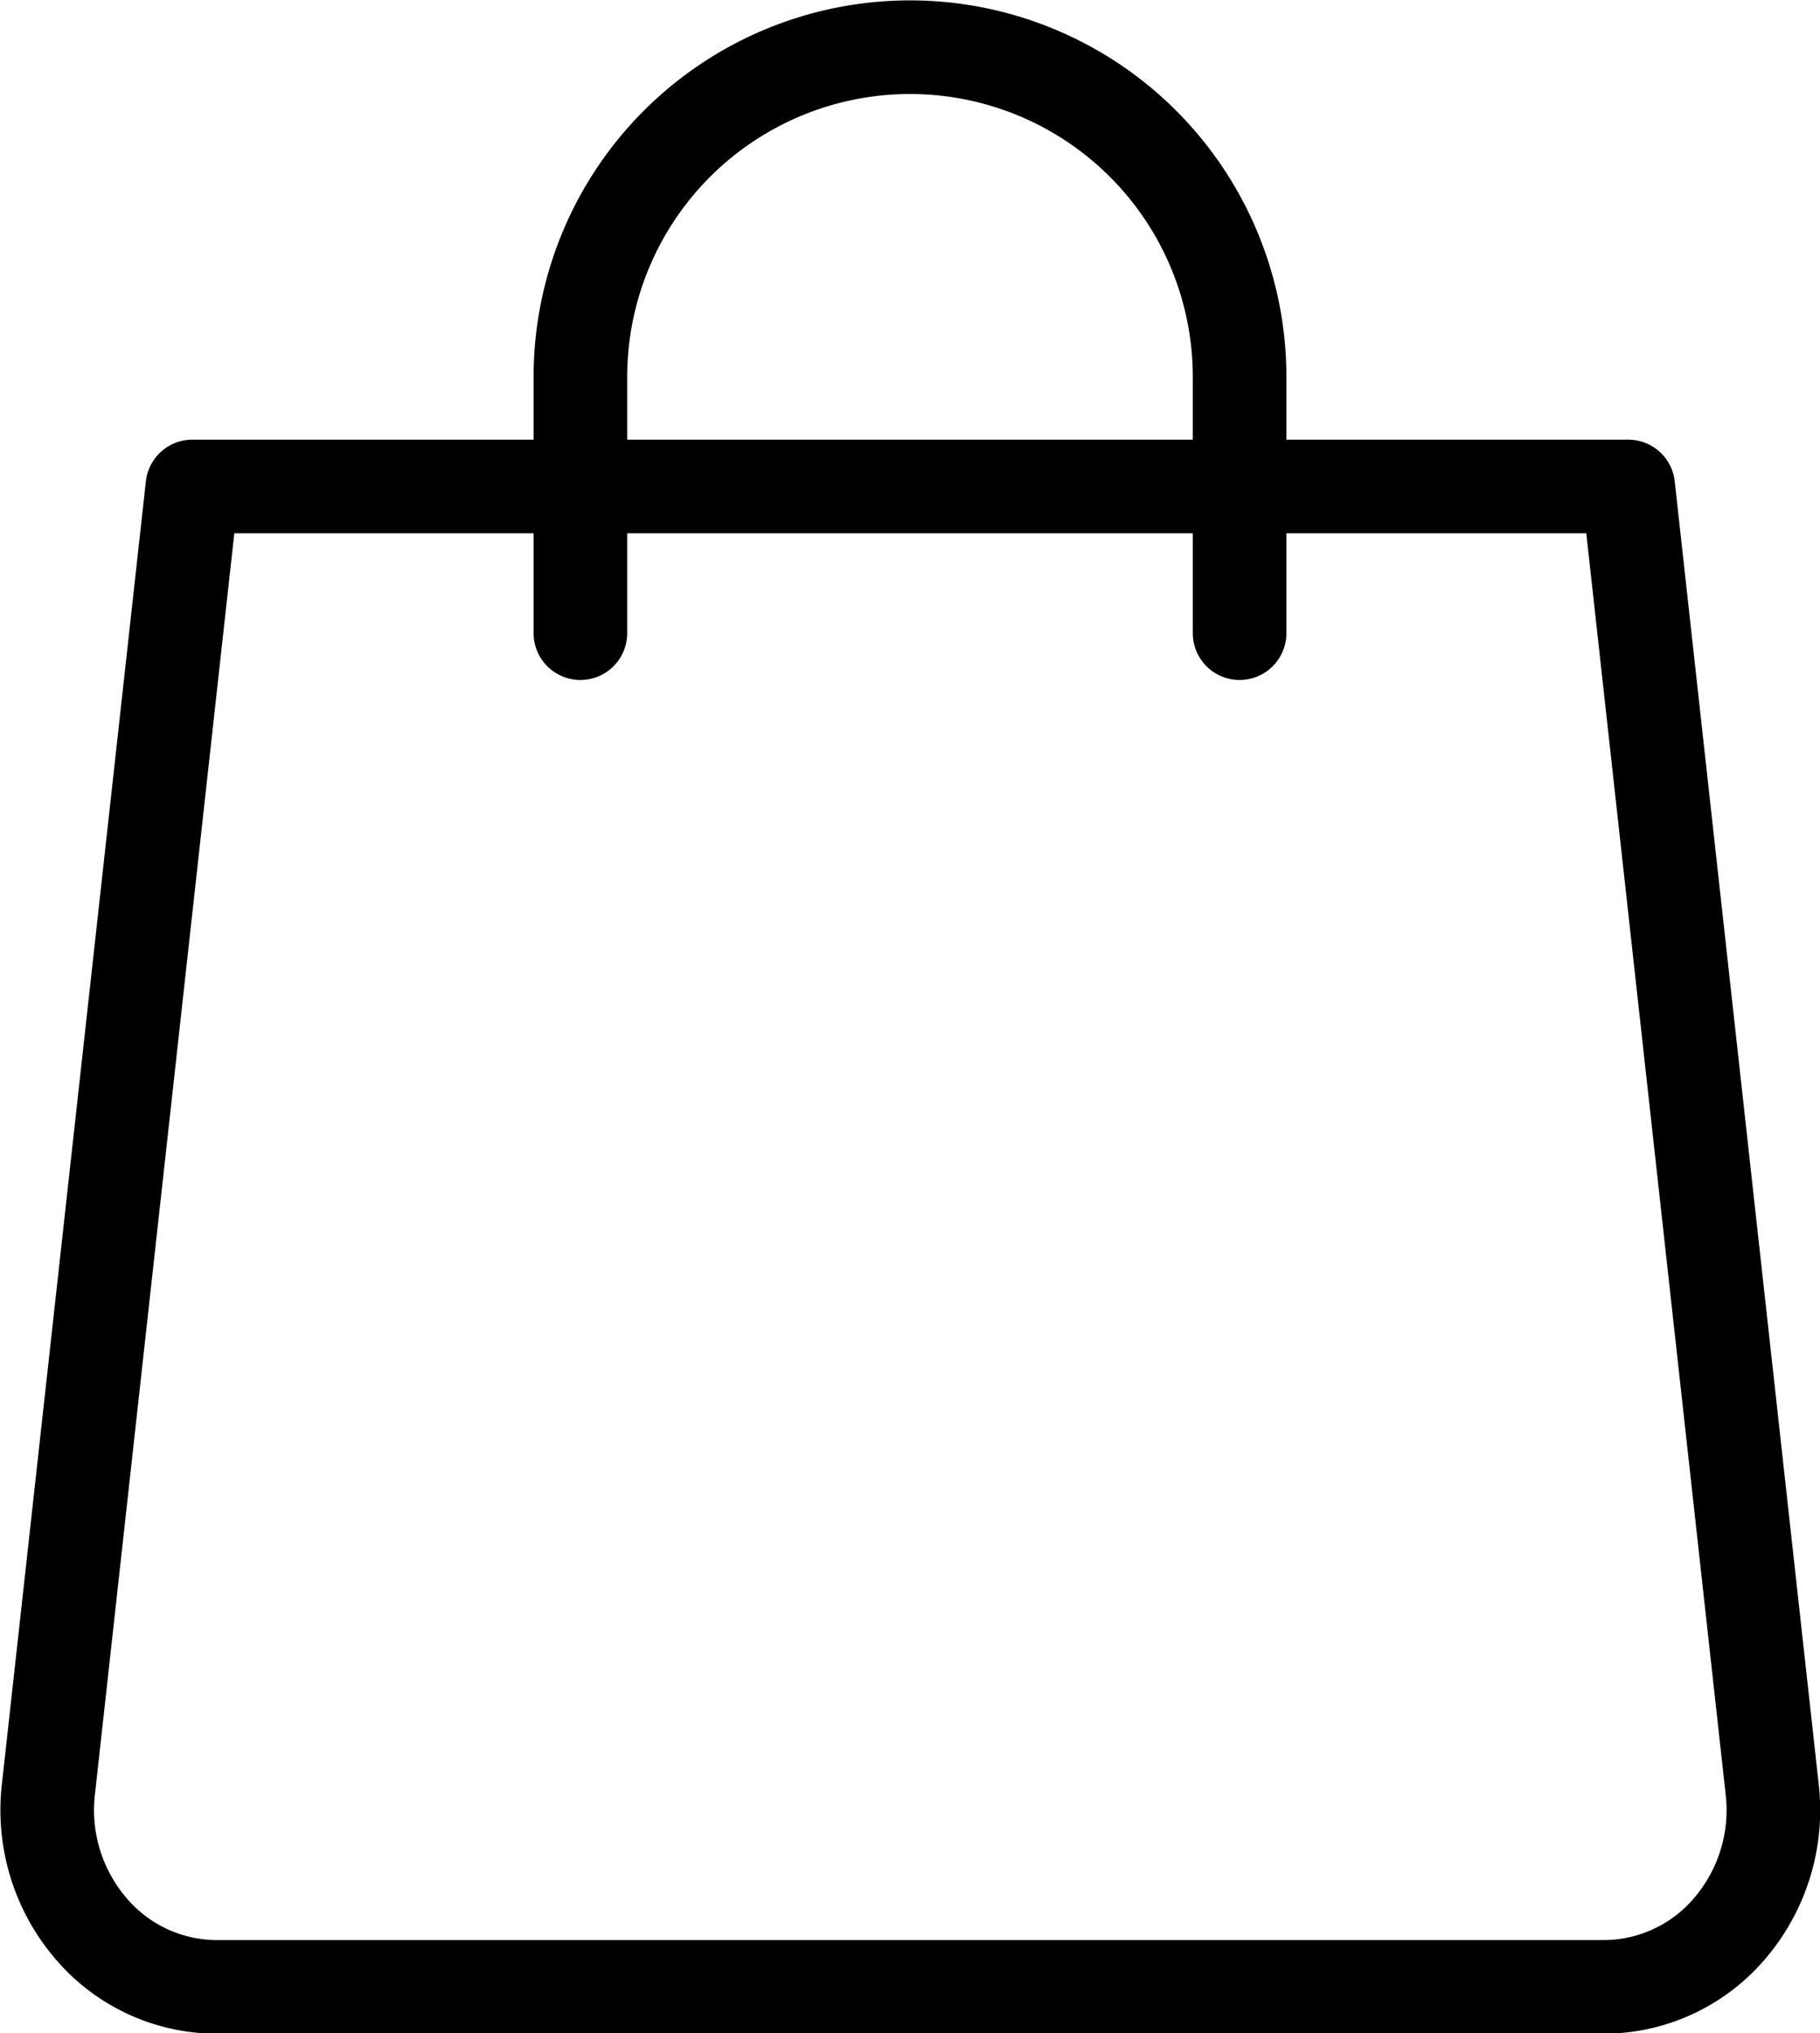 <svg xmlns="http://www.w3.org/2000/svg" width="21.483" height="23.995" viewBox="0 0 21.483 23.995"><g transform="translate(0.555 0.553)"><path d="M20.6,24H4.171A1.956,1.956,0,0,1,2.7,23.29a2.148,2.148,0,0,1-.485-1.618l1.7-15.379H20.863l1.7,15.379a2.148,2.148,0,0,1-.485,1.618A1.956,1.956,0,0,1,20.6,24Z" transform="translate(-2.199 -1.105)" fill="none" stroke="#000" stroke-linecap="round" stroke-linejoin="round" stroke-width="1.105"/><path d="M7.162,8.024V5a3.891,3.891,0,0,1,3.891-3.891h0A3.891,3.891,0,0,1,14.943,5V8.024" transform="translate(-0.866 -1.105)" fill="none" stroke="#000" stroke-linecap="round" stroke-linejoin="round" stroke-width="1.105"/></g></svg>